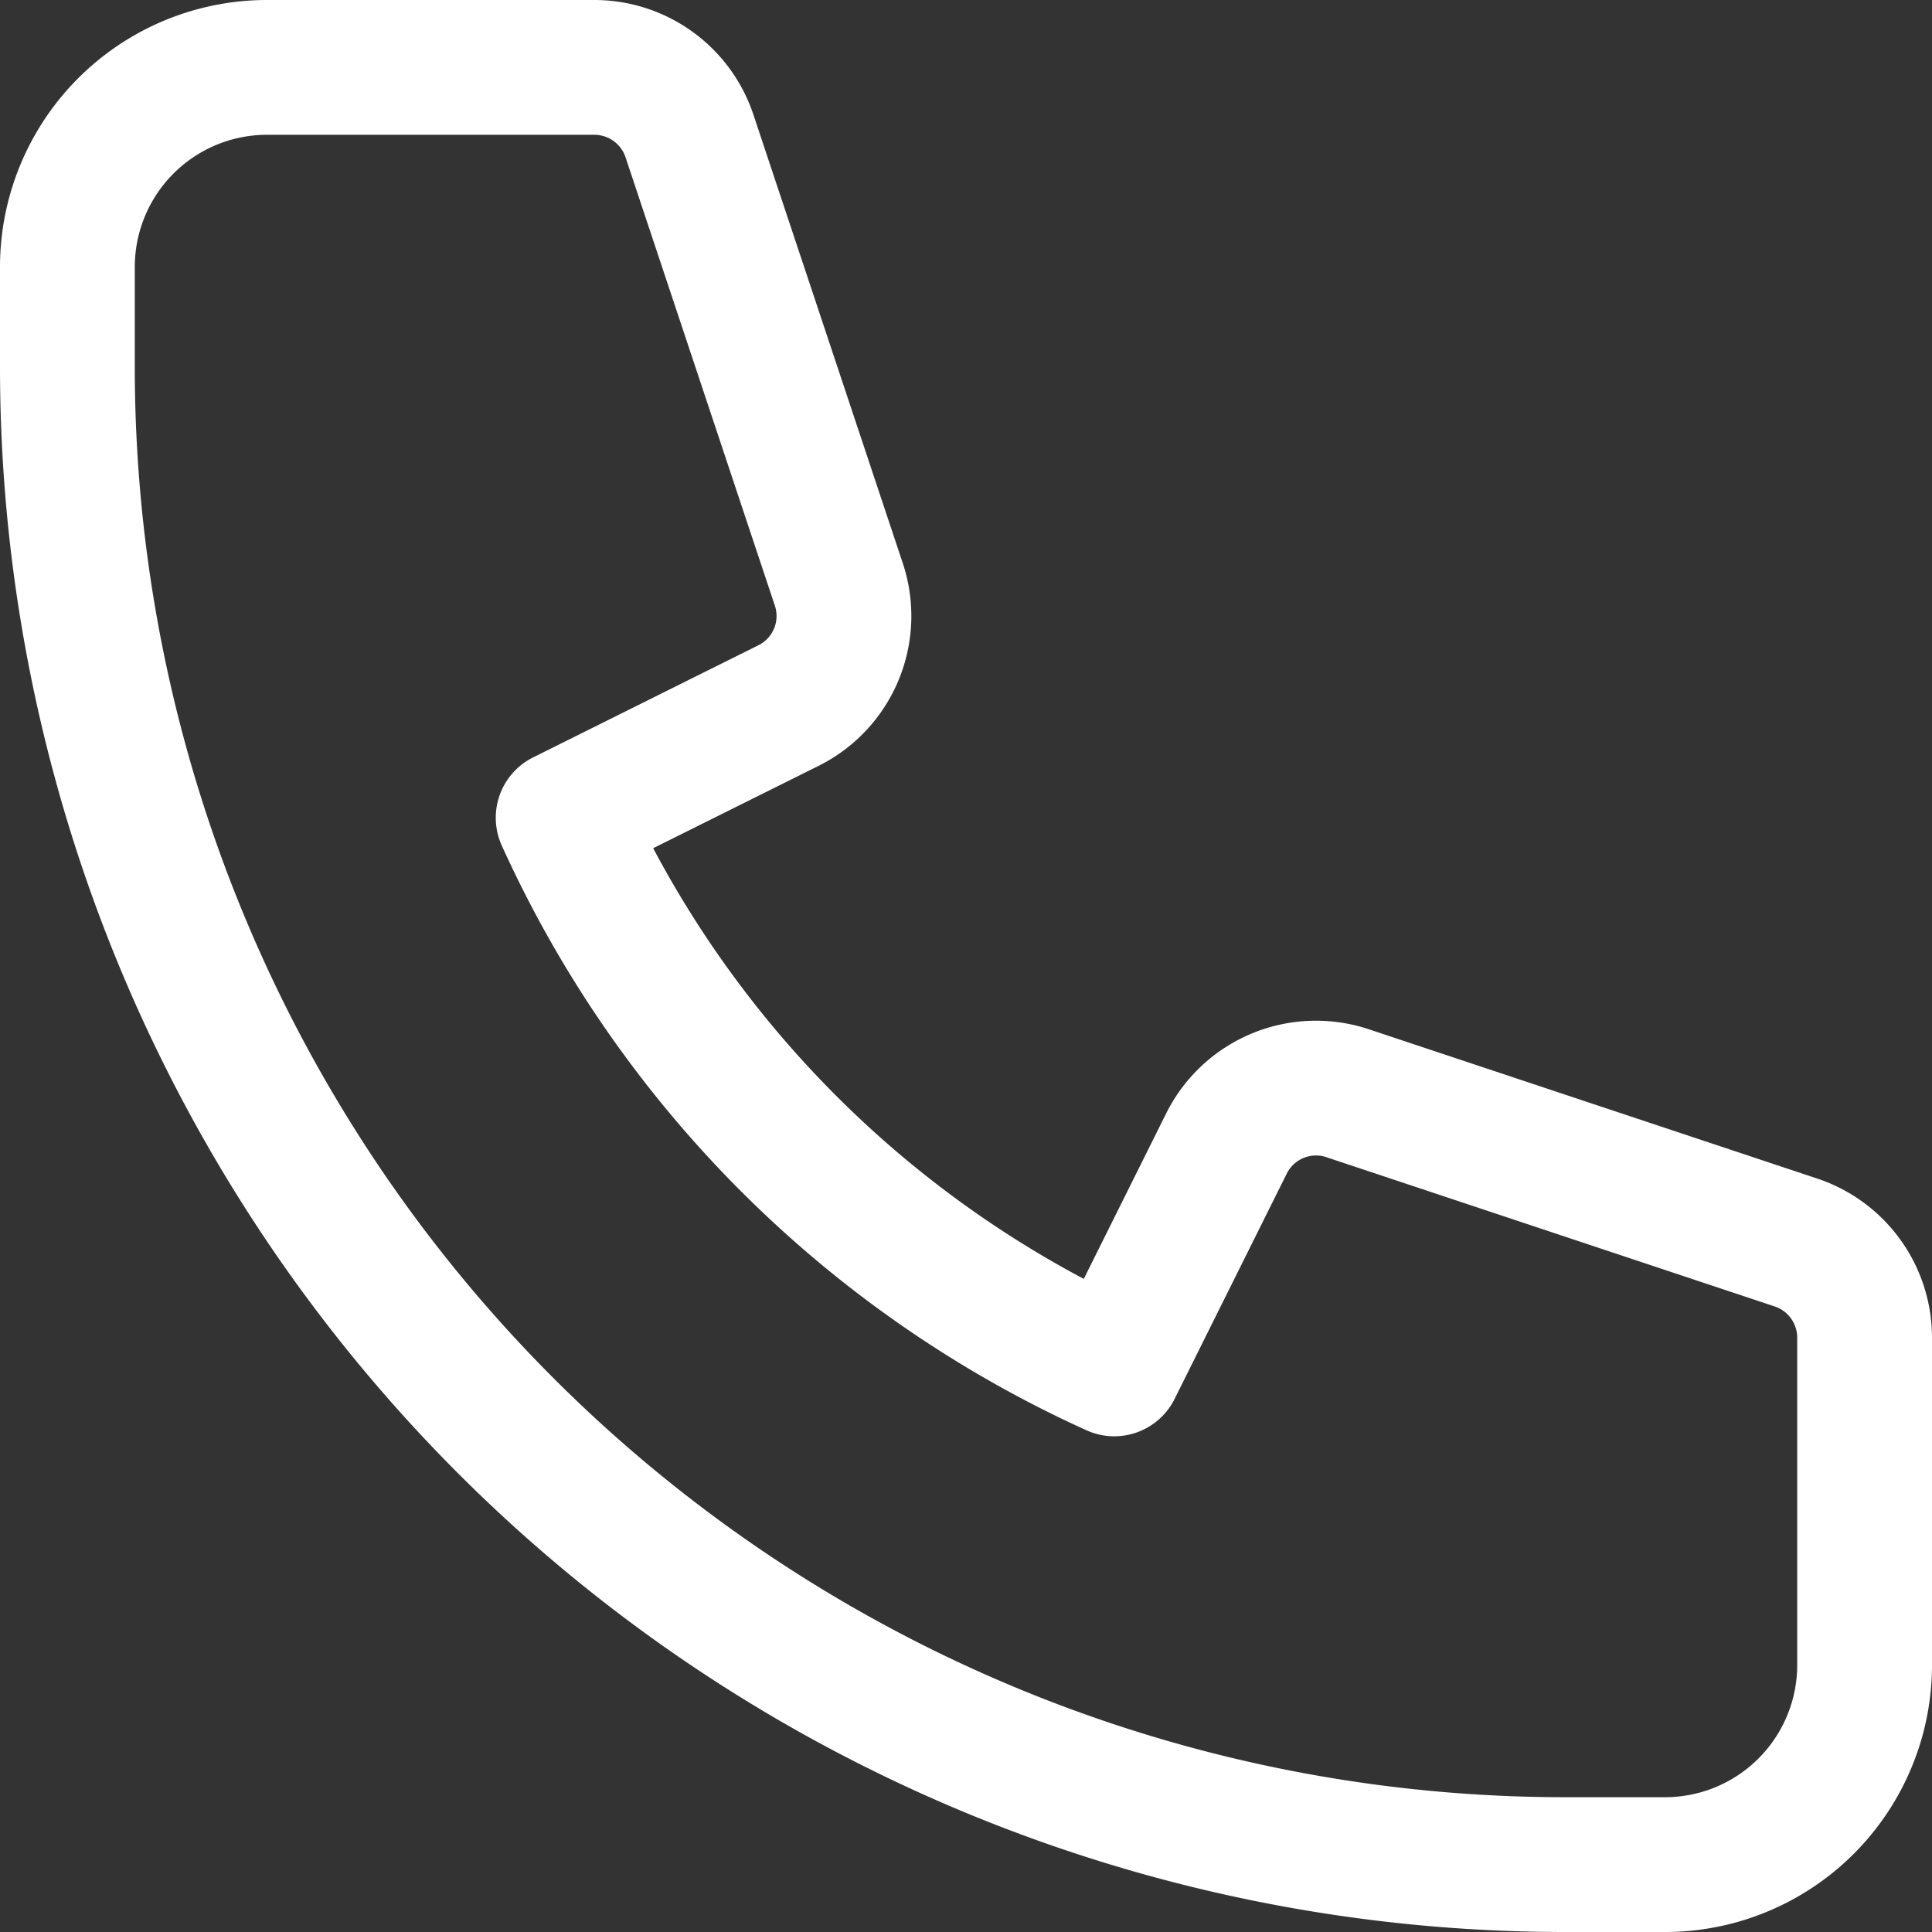 <svg xmlns="http://www.w3.org/2000/svg" width="43" height="43" viewBox="0 0 43 43">
  <rect x="0" y="0" width="43" height="43" fill="#333333" stroke="none"/>
  <path id="パス_21" data-name="パス 21" d="M6,10.444A4.443,4.443,0,0,1,10.444,6h7.289a2.233,2.233,0,0,1,2.111,1.522L23.167,17.5a2.226,2.226,0,0,1-1.111,2.7l-5.022,2.5A24.61,24.61,0,0,0,29.3,34.967l2.5-5.022a2.226,2.226,0,0,1,2.7-1.111l9.978,3.322A2.233,2.233,0,0,1,46,34.267v7.289A4.443,4.443,0,0,1,41.556,46H39.333A33.331,33.331,0,0,1,6,12.667Z" transform="translate(-4.5 -4.5)" fill="none" stroke="#fff" stroke-linecap="round" stroke-linejoin="round" stroke-width="3"/>
</svg>
